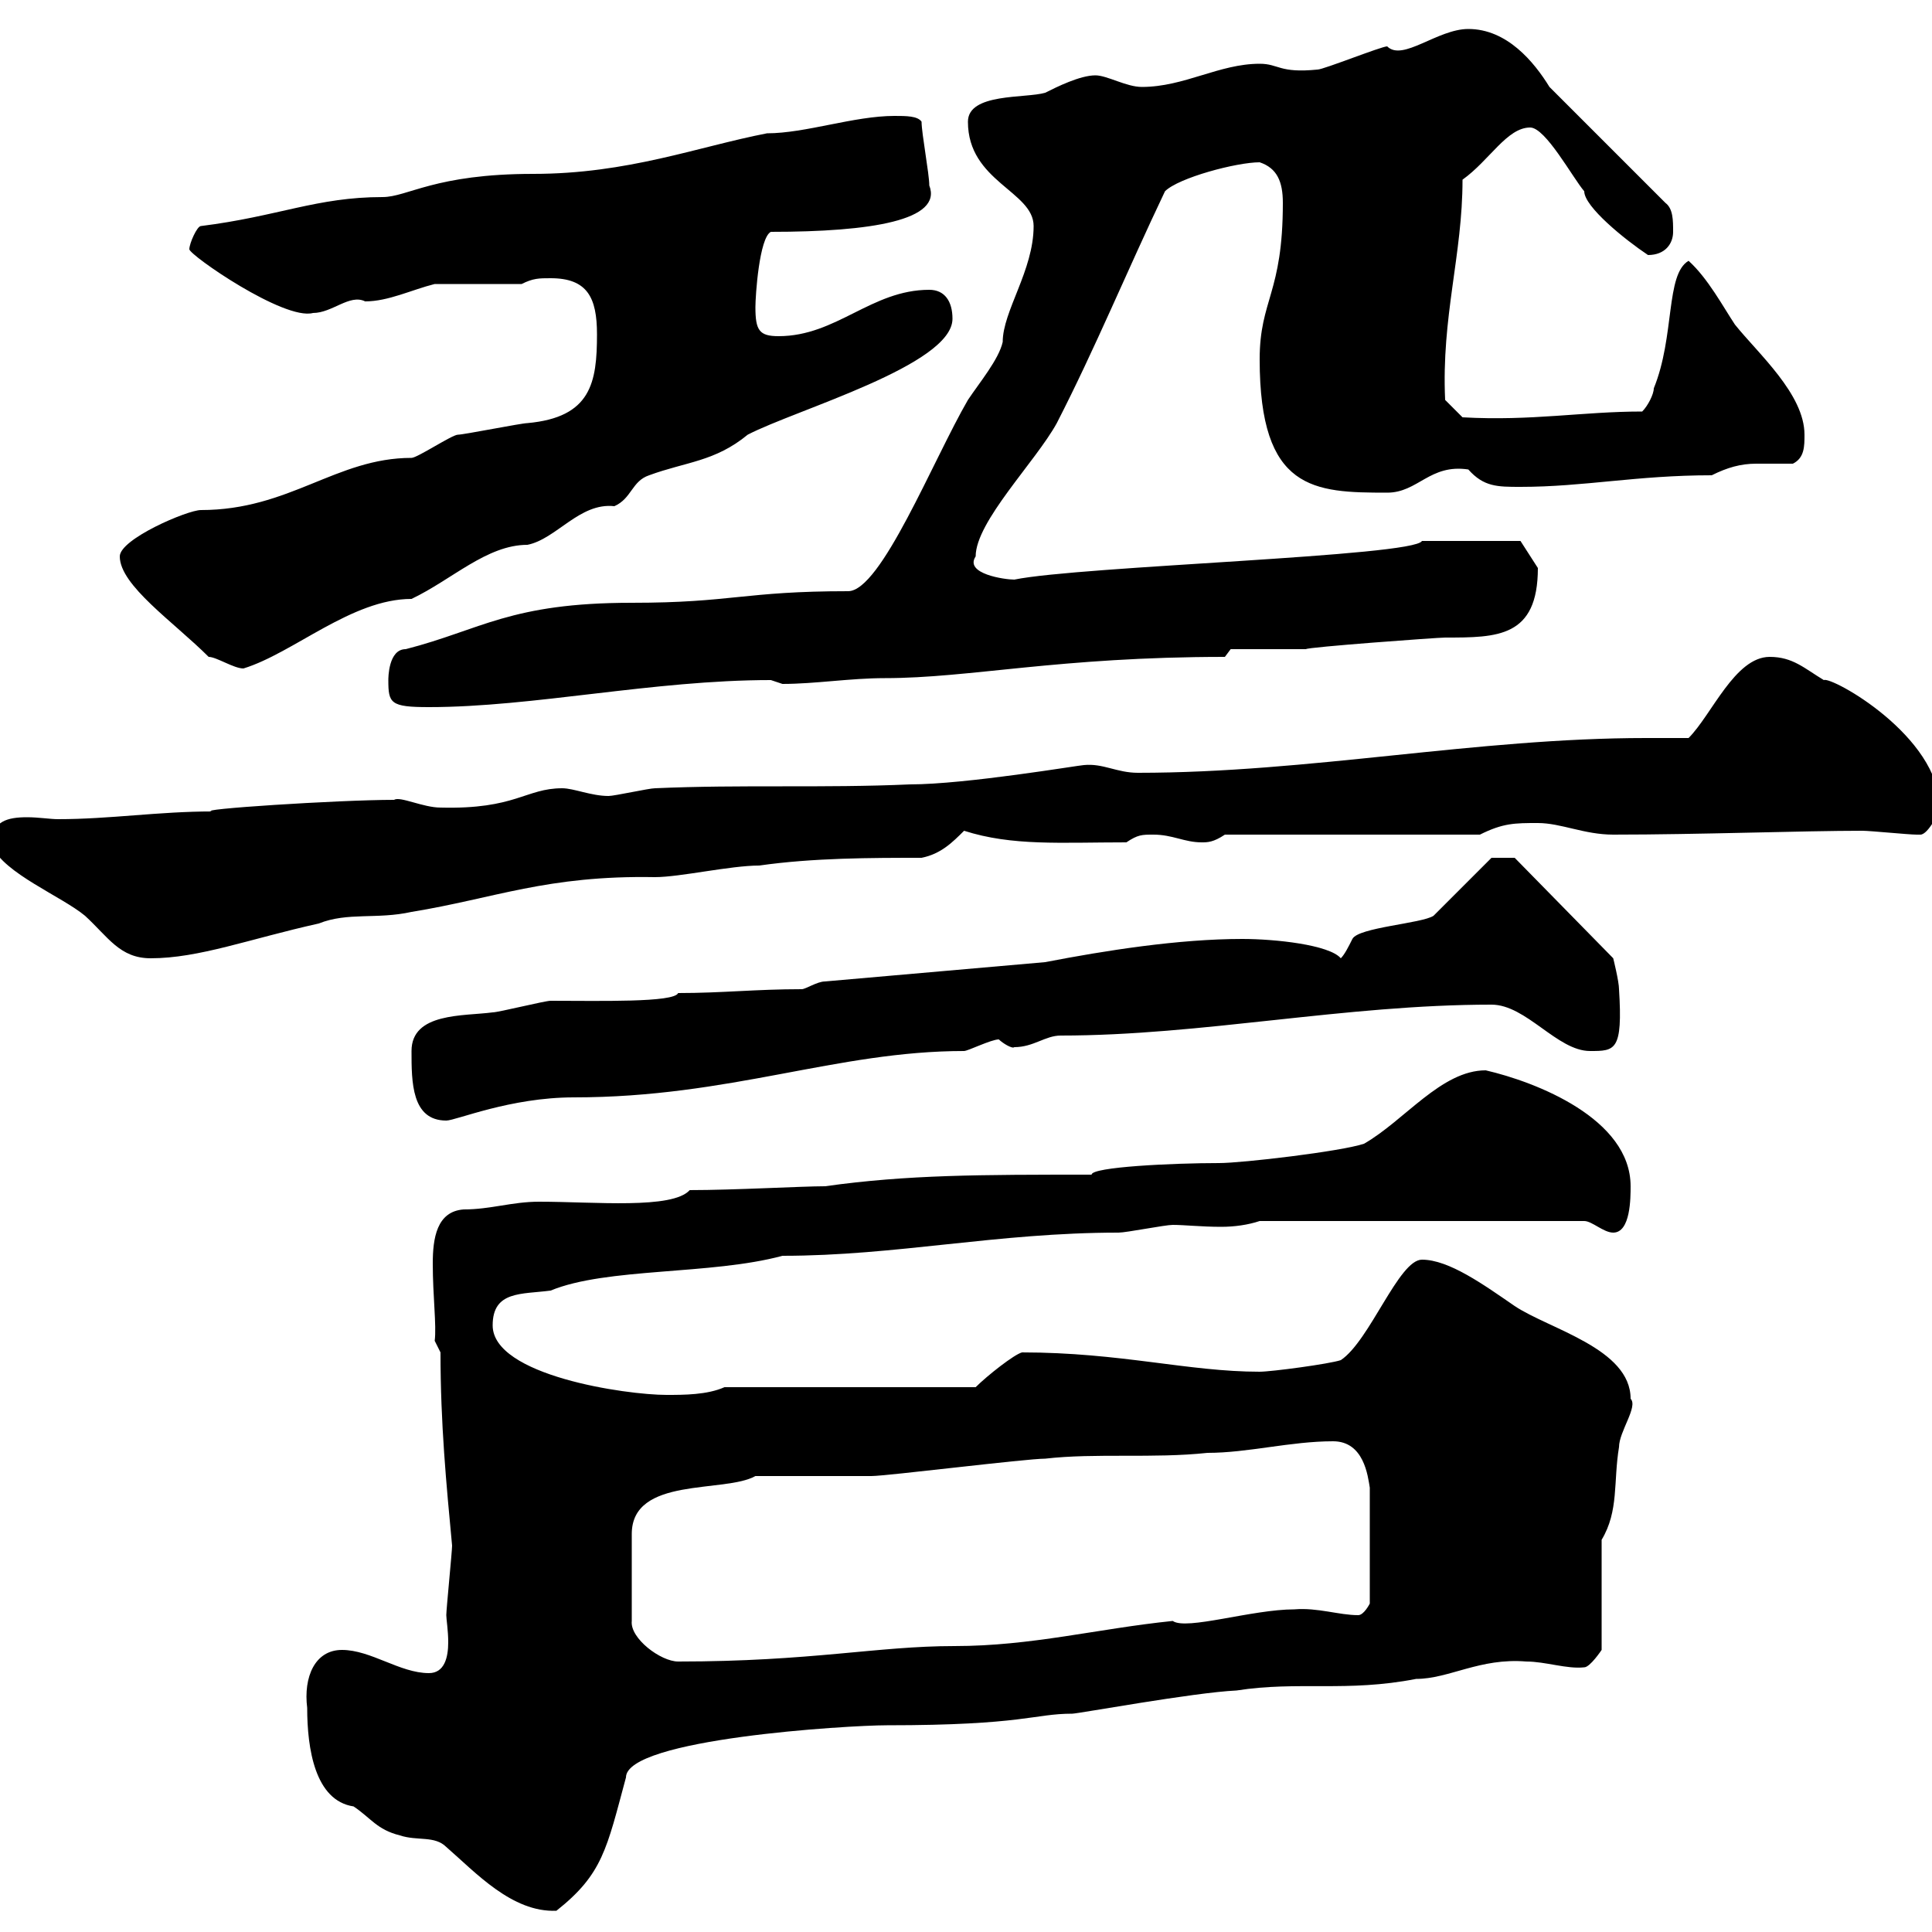 <svg xmlns="http://www.w3.org/2000/svg" xmlns:xlink="http://www.w3.org/1999/xlink" width="300" height="300"><path d="M47.70 265.20C47.70 271.50 48.90 279.60 54.90 280.50C57.60 282.30 58.50 284.10 62.10 285C64.80 285.90 67.50 285 69.30 286.80C73.80 290.70 79.50 297 86.40 296.70C93.60 291 94.20 287.10 97.20 276C97.20 270 131.70 267.90 137.70 267.90C159 267.90 160.50 266.10 166.50 266.10C167.40 266.10 185.40 262.80 192 262.50C201.60 261 209.10 262.80 219.90 260.70C225 260.70 229.80 257.40 237 258C240 258 243.30 259.20 246 258.90C246.90 258.90 248.70 256.20 248.70 256.20L248.70 239.10C251.40 234.60 250.50 230.10 251.40 224.70C251.40 222.30 254.40 218.40 253.20 217.20C253.20 209.40 240.60 206.40 235.20 202.80C230.40 199.50 225 195.60 220.80 195.60C217.20 195.60 212.70 208.20 208.20 211.20C206.40 211.80 197.40 213 195.60 213C184.50 213 174 210 158.70 210C157.50 210.30 153.30 213.60 151.50 215.40L112.50 215.40C109.80 216.60 106.20 216.60 103.50 216.60C97.20 216.60 76.50 213.60 76.50 205.80C76.50 200.40 81 201 85.50 200.40C94.20 196.80 110.40 198 121.50 195C139.20 195 154.80 191.40 173.70 191.40C174.90 191.40 180.90 190.20 182.10 190.20C183.90 190.20 186.60 190.50 189.60 190.50C191.70 190.50 193.80 190.20 195.60 189.60L246 189.60C247.20 189.60 249 191.40 250.50 191.40C253.20 191.40 253.20 186 253.20 184.20C253.20 173.70 238.50 168 230.70 166.20C223.80 166.20 218.10 174 211.80 177.60C208.20 178.80 192.90 180.60 189.30 180.60C182.10 180.60 169.50 181.20 169.50 182.40C152.10 182.40 141 182.40 128.10 184.20C124.50 184.20 114 184.80 107.10 184.80C104.40 187.80 92.40 186.60 83.70 186.60C79.50 186.60 76.20 187.80 72 187.80C67.80 188.10 67.20 192.30 67.20 196.20C67.20 201.30 67.80 205.80 67.50 208.20L68.40 210C68.40 221.10 69.30 230.40 70.20 240C70.20 240.90 69.30 249.90 69.30 250.80C69.30 251.40 69.60 253.20 69.60 255C69.60 257.40 69 259.80 66.60 259.80C62.10 259.80 57.60 256.20 53.10 256.20C48.90 256.20 47.10 260.40 47.70 265.20ZM117.30 229.20C119.70 229.20 132.30 229.20 135.30 229.20C137.70 229.20 159.30 226.50 162.30 226.50C170.10 225.60 179.10 226.50 187.50 225.60C193.80 225.60 200.40 223.80 207 223.80C211.80 223.80 212.40 229.20 212.70 231L212.70 249C212.70 249 211.80 250.80 210.90 250.80C207.90 250.80 204.60 249.60 201 249.90C194.40 249.90 184.20 253.20 182.10 251.70C170.40 252.90 160.20 255.60 148.20 255.60C136.20 255.60 126 258 105.30 258C102.60 258 97.80 254.40 98.10 251.70L98.10 238.20C98.10 229.20 112.50 231.90 117.30 229.20ZM63.90 163.20C63.90 168 63.90 174 69.30 174C70.80 174 79.20 170.40 89.10 170.40C113.40 170.40 129.90 163.20 149.70 163.20C150.30 163.20 153.90 161.40 155.10 161.40C155.70 162 157.20 162.90 157.50 162.60C160.50 162.60 162.30 160.80 164.70 160.80C186.60 160.80 208.80 156 231.60 156C237 156 241.80 163.20 246.90 163.20C250.80 163.20 252 163.20 251.40 153.60C251.40 152.40 250.50 148.80 250.50 148.80L235.20 133.20L231.60 133.20L222.60 142.20C220.80 143.40 210.90 144 210 145.80C209.40 147 208.80 148.20 208.20 148.80C206.40 146.70 198 145.80 192.90 145.80C183 145.80 171.60 147.60 162.30 149.40L128.10 152.40C126.90 152.40 125.10 153.60 124.50 153.60C117.30 153.60 112.20 154.20 105.30 154.20C104.70 155.70 93 155.40 85.50 155.40C84.60 155.40 77.40 157.20 76.50 157.20C72 157.80 63.90 157.20 63.90 163.20ZM-1.20 130.80C-1.20 130.80-1.20 131.40-1.20 131.40C0.60 135.60 9.60 139.20 13.20 142.20C16.80 145.50 18.60 148.80 23.40 148.80C30.90 148.80 38.70 145.80 49.50 143.40C54 141.60 58.50 142.80 63.90 141.60C76.80 139.50 84.90 135.90 101.70 136.20C105.60 136.20 113.40 134.40 117.90 134.40C126.30 133.20 135.30 133.20 143.10 133.20C146.10 132.60 147.90 130.80 149.70 129C157.20 131.40 164.70 130.80 174.90 130.80C176.70 129.60 177.30 129.60 179.10 129.60C182.10 129.60 183.90 130.80 186.60 130.80C187.50 130.80 188.40 130.80 190.20 129.60L229.80 129.60C233.40 127.80 235.20 127.80 238.80 127.80C242.40 127.80 246 129.60 250.50 129.60C263.70 129.60 279.90 129 289.20 129C290.40 129 296.40 129.60 297.60 129.60C297.60 129.60 297.60 129.60 298.20 129.60C299.40 129.60 301.20 126 301.20 125.40C301.20 114.30 284.40 105 283.20 105.60C280.20 103.80 278.40 102 274.80 102C269.40 102 265.80 111 262.20 114.60C260.10 114.60 258 114.60 255.60 114.60C229.20 114.60 203.40 120 176.70 120C173.40 120 171.30 118.50 168.30 118.80C167.70 118.80 150 121.80 141.30 121.80C127.80 122.40 115.20 121.80 101.70 122.40C100.80 122.40 95.40 123.60 94.50 123.60C91.80 123.60 89.10 122.40 87.30 122.40C81.60 122.40 80.10 125.70 68.40 125.40C65.70 125.40 62.10 123.60 61.20 124.20C52.50 124.20 29.70 125.70 33 126C24.60 126 17.10 127.20 9 127.20C7.80 127.20 6 126.90 4.20 126.90C1.20 126.90-1.20 127.50-1.20 130.80ZM60.30 105.60C60.30 109.20 60.60 109.80 66.60 109.80C82.80 109.80 101.40 105.60 119.70 105.60C119.70 105.60 121.50 106.20 121.50 106.20C126.60 106.20 132 105.30 137.40 105.30C150.60 105.30 164.40 102 190.20 102L191.10 100.80L202.80 100.80C202.80 100.50 223.20 99 224.40 99C232.50 99 238.80 99 238.80 88.20C238.80 88.20 236.10 84 236.10 84L220.80 84C219.60 86.40 167.70 87.90 157.50 90C156 90 149.70 89.10 151.50 86.40C151.50 81 160.80 71.70 164.10 65.70C170.10 54 174.90 42.30 180.90 29.70C183 27.60 192 25.20 195.60 25.20C198.30 26.10 199.20 28.20 199.20 31.50C199.20 45.60 195.60 46.50 195.60 55.80C195.60 76.20 204 76.50 215.40 76.50C220.20 76.50 222 72 228 72.90C230.40 75.60 232.50 75.60 236.10 75.60C246 75.60 254.10 73.80 265.80 73.80C268.20 72.60 270.30 72 272.70 72C274.50 72 276.60 72 278.40 72C280.20 71.10 280.20 69.30 280.20 67.50C280.20 61.20 273 54.90 269.40 50.40C267.60 47.70 265.20 43.20 262.20 40.50C258.60 42.60 260.10 52.20 256.80 60.30C256.80 61.20 255.90 63 255 63.90C245.70 63.90 237.90 65.40 227.10 64.80L224.40 62.10C223.80 49.20 227.10 39.60 227.10 27.90C231.30 24.90 234 19.80 237.60 19.80C240 19.80 244.20 27.60 246 29.70C246 32.10 252.30 37.20 255.90 39.60C258.60 39.60 259.80 37.80 259.80 36C259.80 34.20 259.80 32.40 258.60 31.50L240.60 13.50C238.20 9.60 234 4.50 228 4.50C223.20 4.50 217.80 9.60 215.40 7.20C214.50 7.20 205.50 10.80 204.60 10.80C198.60 11.40 198.60 9.90 195.60 9.90C189.30 9.90 183.90 13.50 177.30 13.50C174.90 13.50 171.90 11.70 170.10 11.70C167.70 11.70 164.10 13.50 162.30 14.40C159.30 15.30 150.30 14.40 150.30 18.90C150.30 28.20 160.50 29.70 160.50 35.10C160.50 42 155.70 48.30 155.70 53.10C155.10 55.80 152.10 59.40 150.30 62.10C144.90 71.40 136.80 91.80 131.70 91.80C115.50 91.80 113.70 93.60 98.10 93.60C79.20 93.60 74.70 97.80 63 100.80C60.30 100.80 60.30 105.30 60.30 105.60ZM32.40 102C33.60 102 36.30 103.80 37.80 103.80C45.60 101.40 54.60 93 63.90 93C70.20 90 75.60 84.60 81.90 84.60C86.40 83.70 90 78 95.40 78.60C98.10 77.40 98.10 74.70 100.80 73.80C106.50 71.70 111 71.70 116.10 67.50C123.60 63.60 147.90 56.70 147.90 49.50C147.90 46.80 146.70 45 144.30 45C135.30 45 129.90 52.20 120.90 52.20C117.90 52.20 117.30 51.30 117.30 47.70C117.30 45.90 117.90 36.90 119.70 36C135.30 36 146.40 34.20 144.30 28.80C144.30 27 143.10 20.70 143.10 18.90C142.50 18 140.70 18 138.90 18C132.60 18 125.10 20.70 119.10 20.70C108.30 22.80 97.50 27 82.80 27C67.50 27 63.30 30.60 59.40 30.60C49.20 30.60 43.20 33.60 31.20 35.10C30.60 35.10 29.40 37.80 29.40 38.70C29.40 39.60 44.10 49.80 48.60 48.60C51.60 48.60 54.30 45.60 56.70 46.80C60.30 46.80 63.90 45 67.50 44.10L81 44.10C82.80 43.20 83.70 43.20 85.50 43.20C91.20 43.20 92.70 46.20 92.70 51.90C92.70 59.40 91.80 64.80 81.90 65.70C81 65.70 72 67.50 71.10 67.50C70.20 67.50 64.80 71.10 63.90 71.10C52.20 71.10 45 79.20 31.20 79.20C29.10 79.20 18.60 83.70 18.60 86.40C18.60 90.90 27 96.60 32.40 102Z"/></svg>